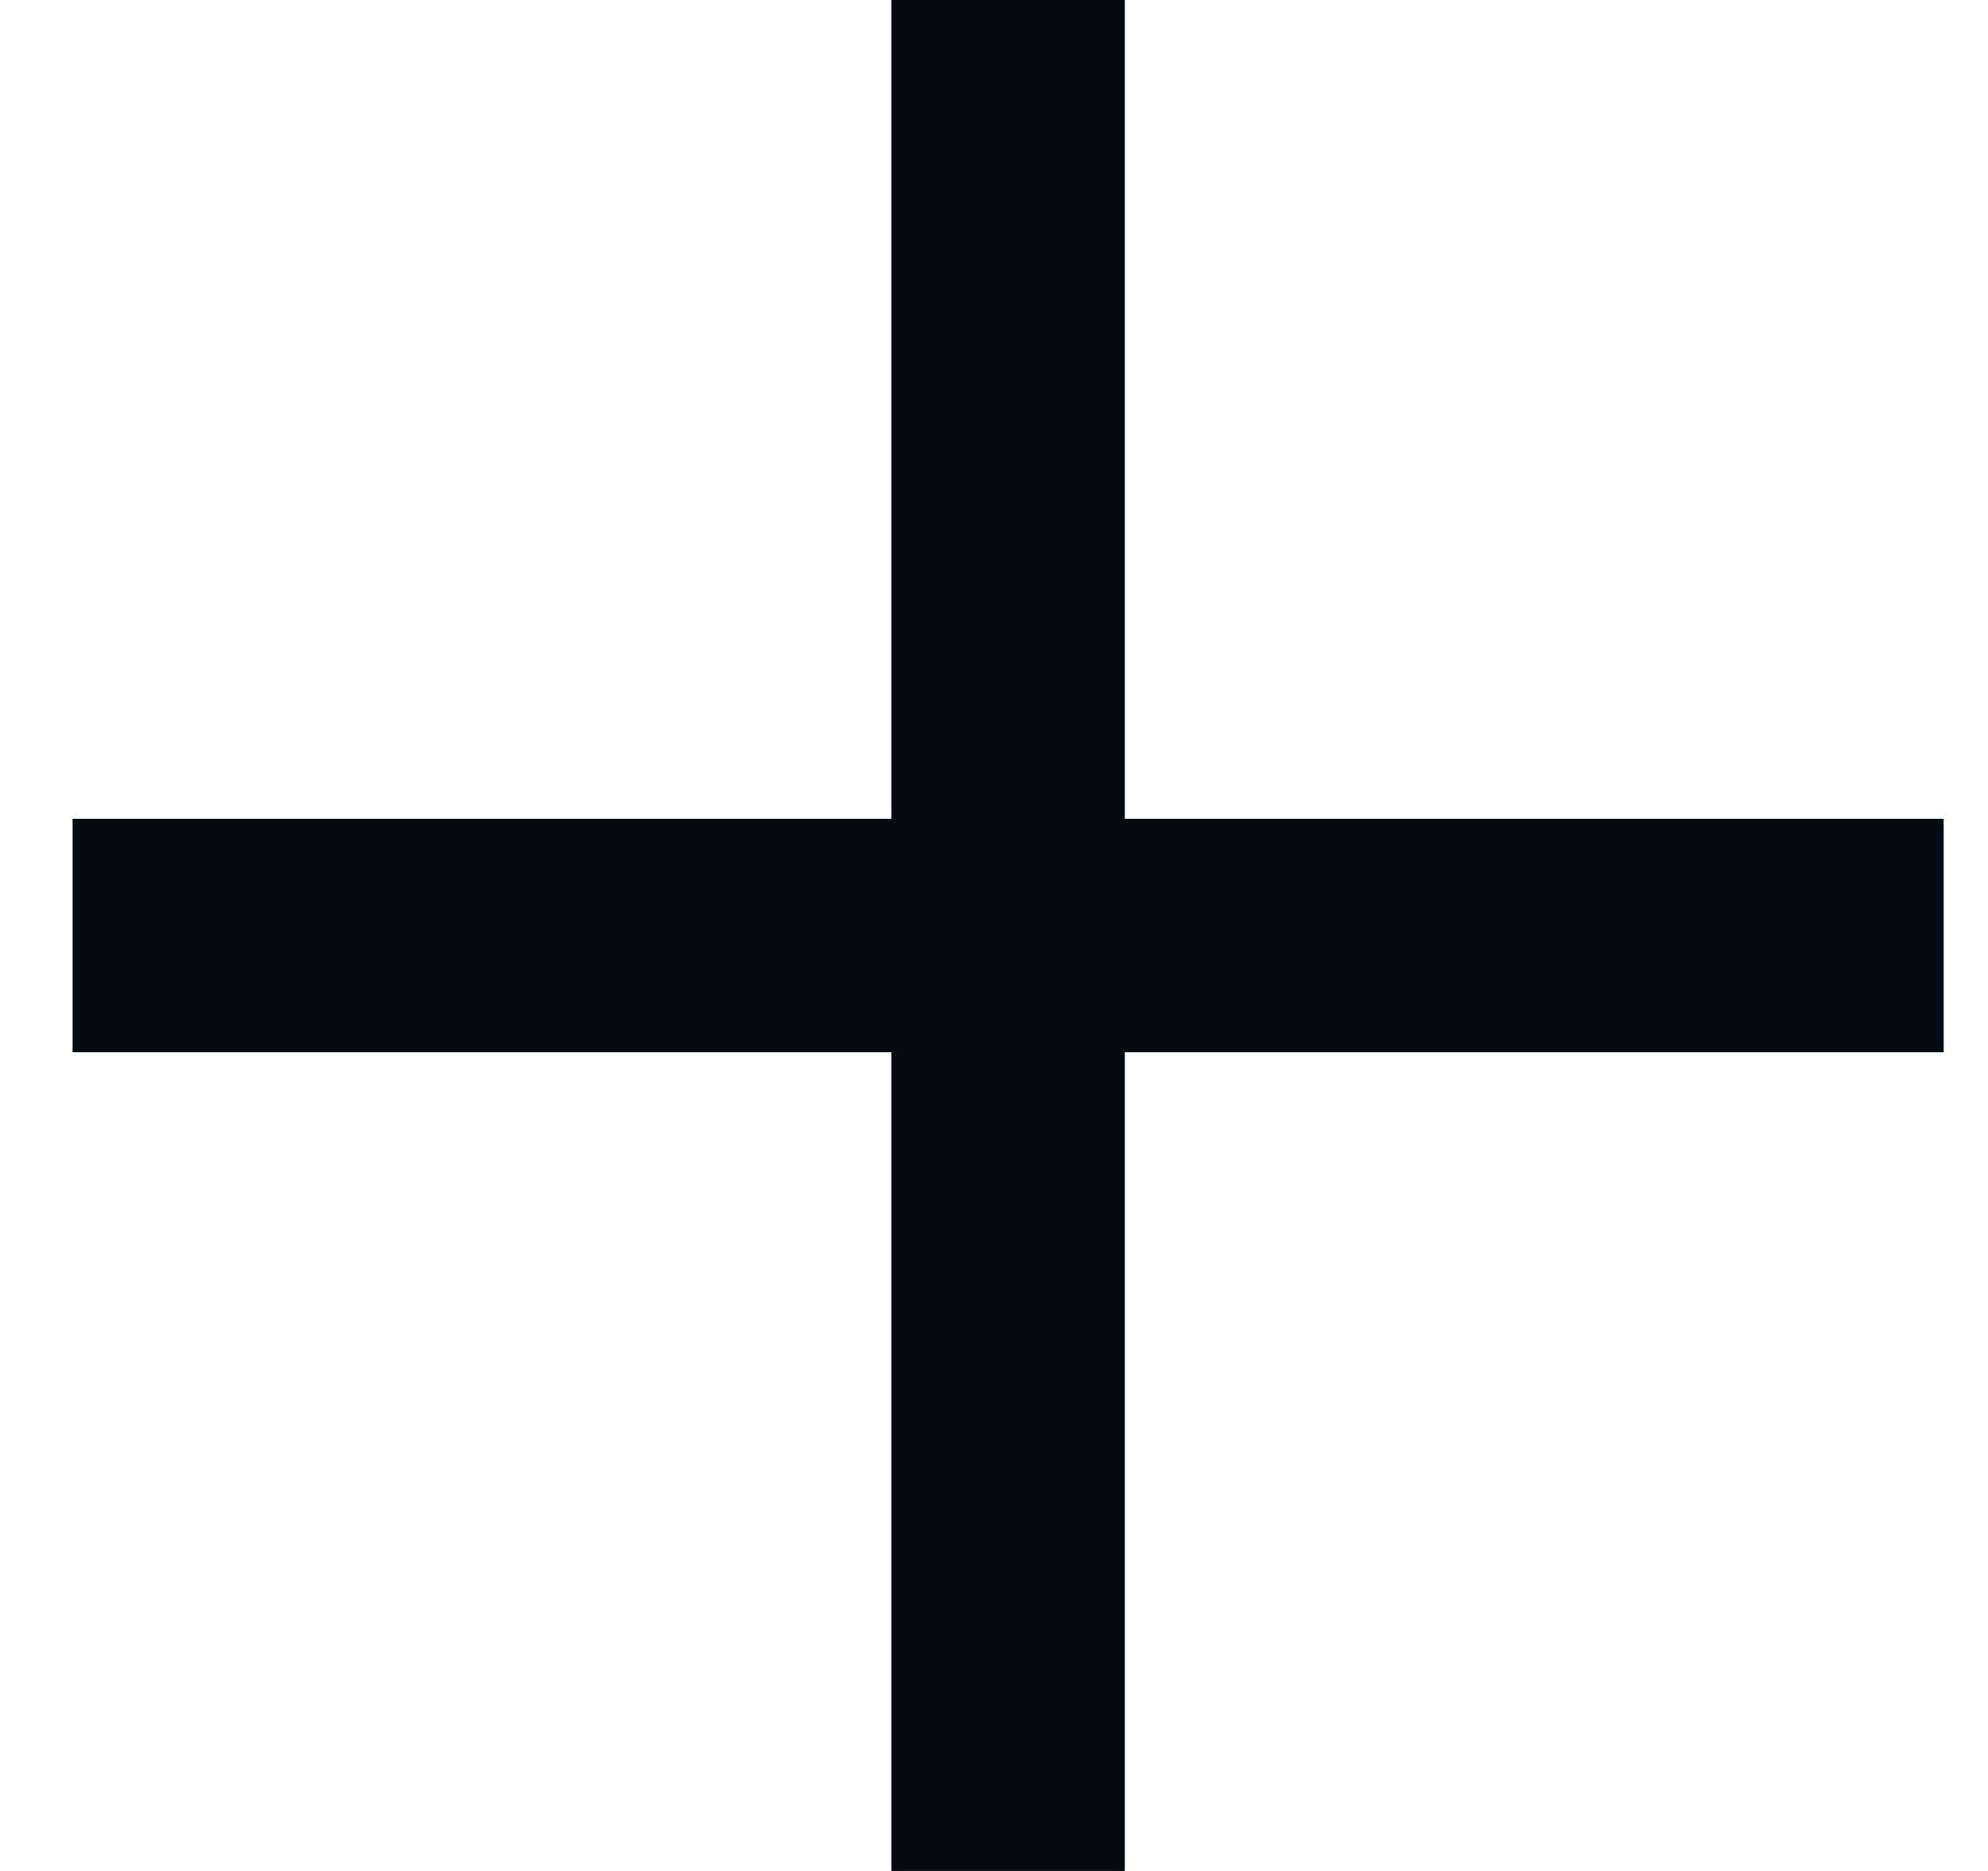 <svg width="17" height="16" viewBox="0 0 17 16" fill="none" xmlns="http://www.w3.org/2000/svg">
<path d="M9.619 7.002V0H7.623V7.002H0.621V8.998H7.623V16H9.619V8.998H16.621V7.002H9.619Z" fill="#050A13"/>
</svg>
